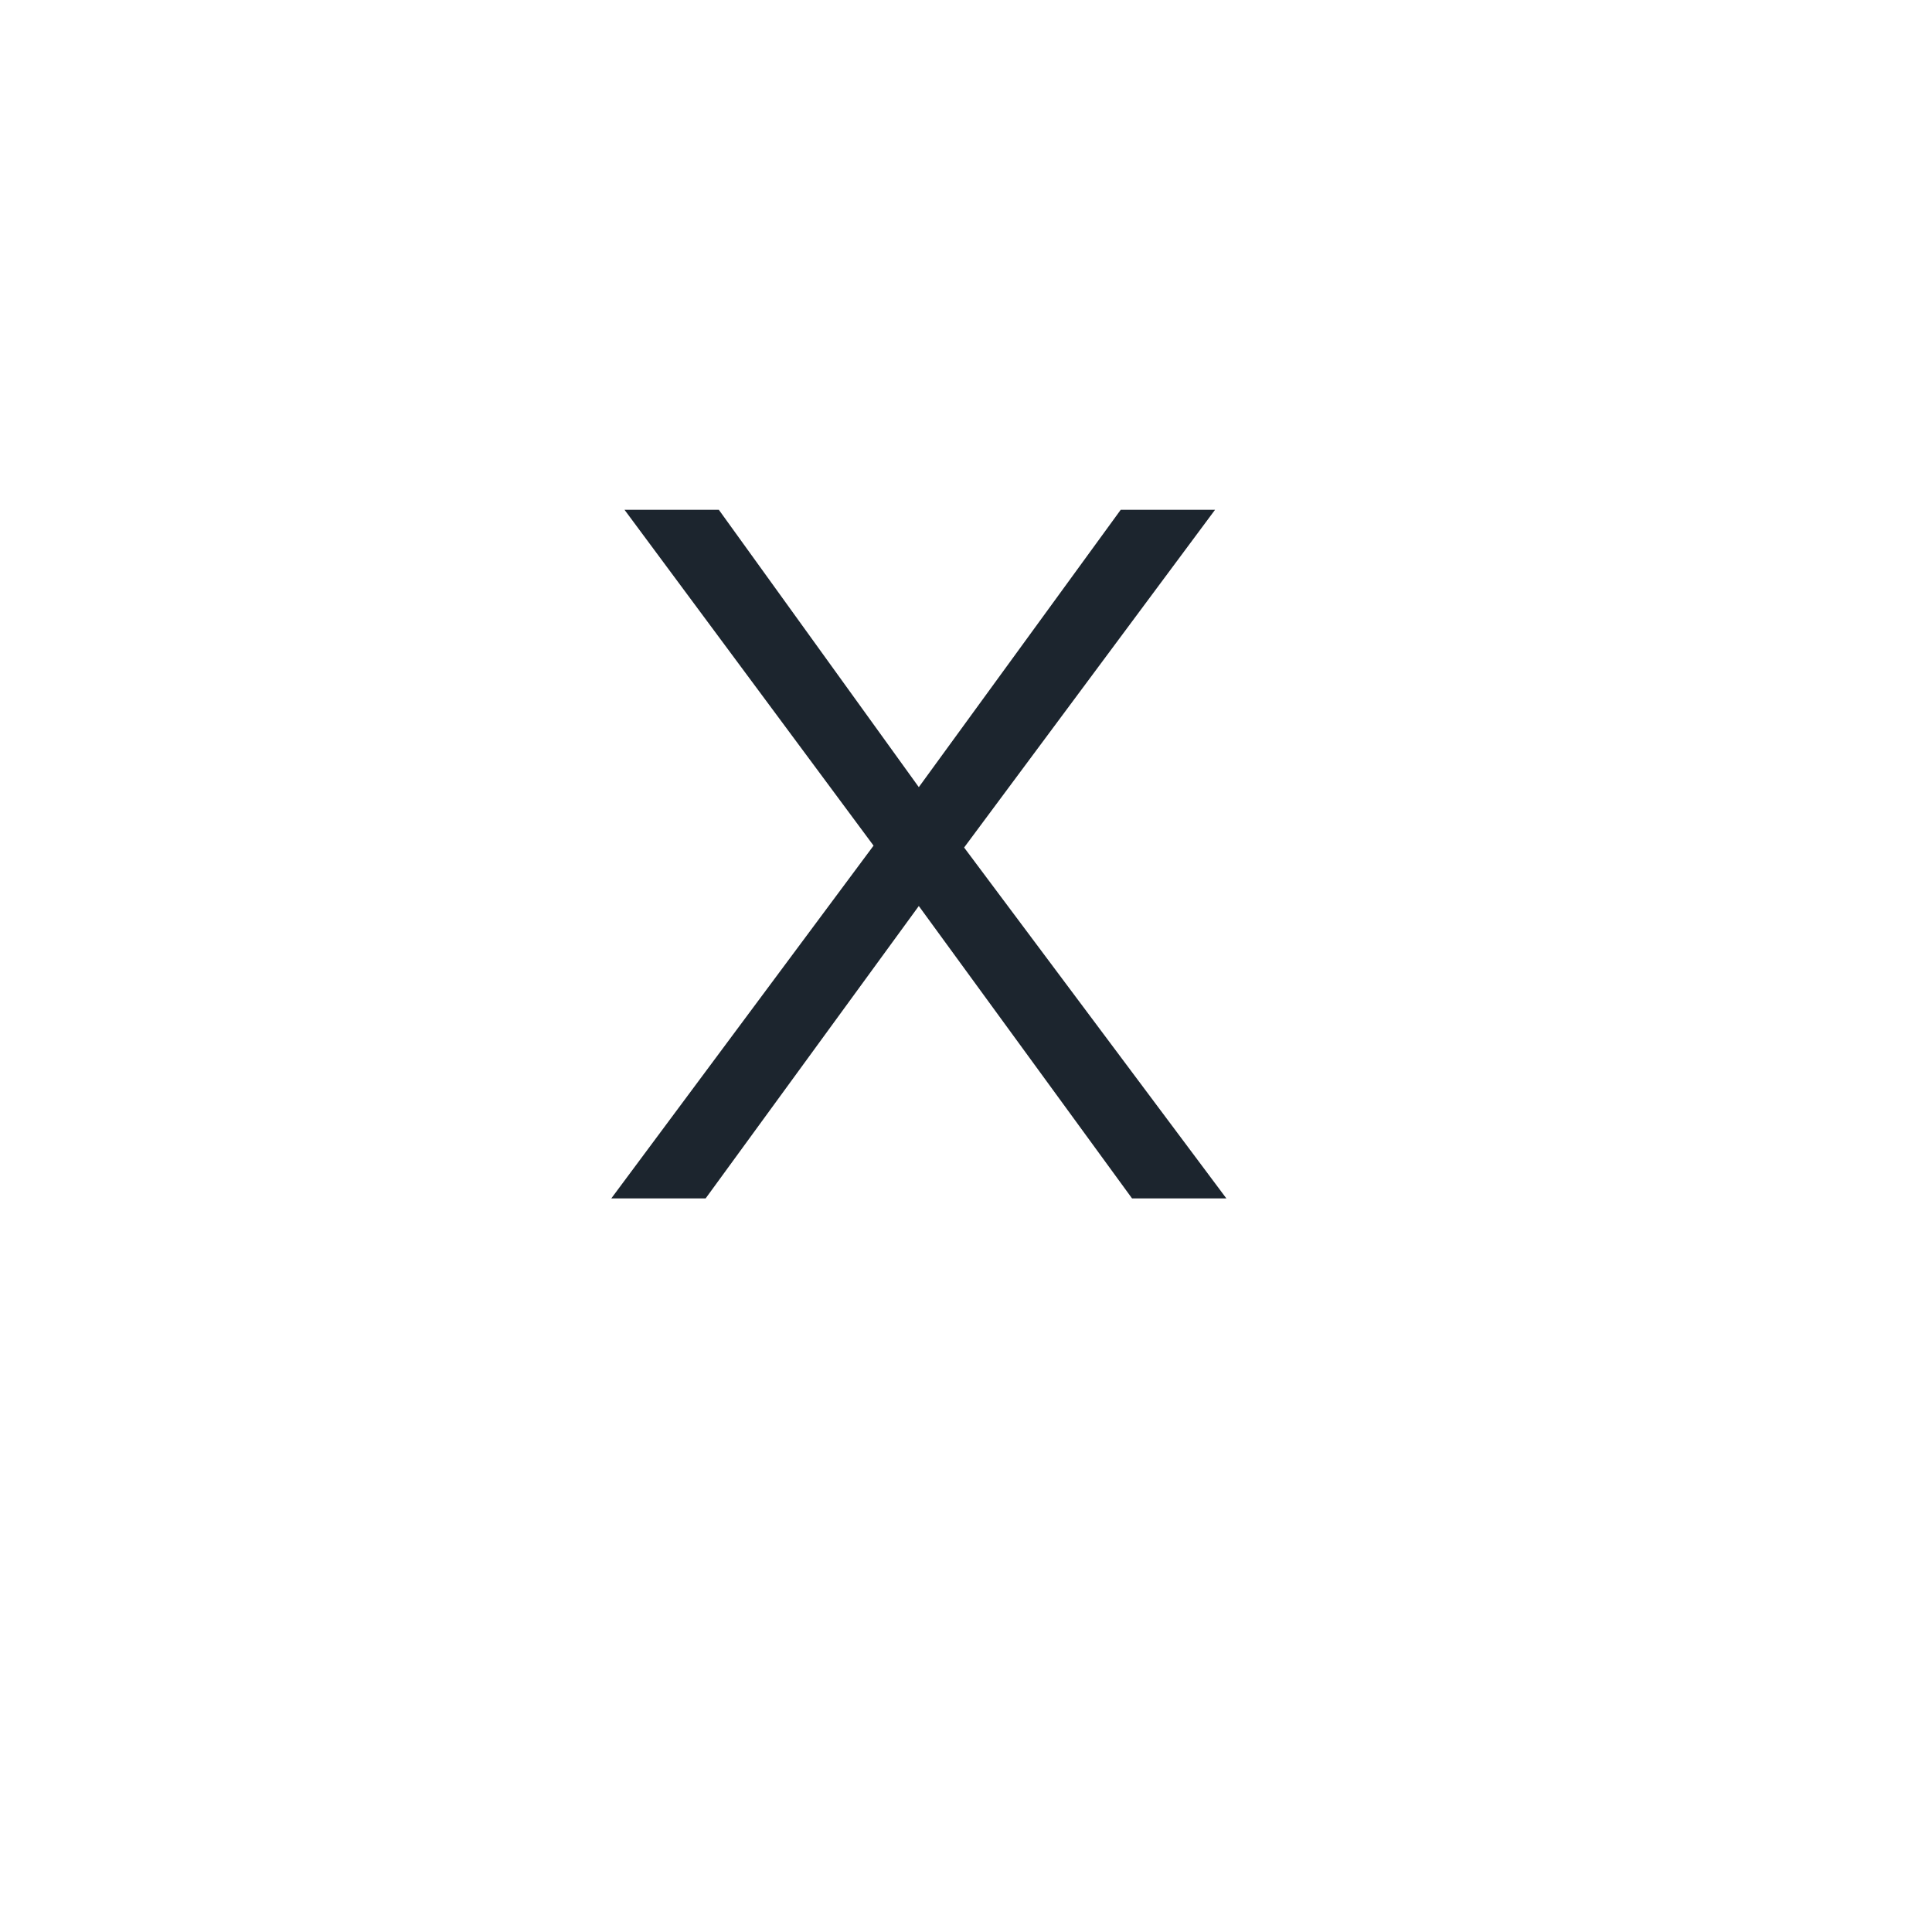 <svg width="40" height="40" viewBox="0 0 40 40" fill="none" xmlns="http://www.w3.org/2000/svg">
<path d="M23.203 10.555H25.156L19.961 17.547L25.391 24.812H23.438L19.023 18.758L14.609 24.812H12.656L18.086 17.508L12.93 10.555H14.883L19.023 16.297L23.203 10.555Z" fill="#1C252E"/>
</svg>
